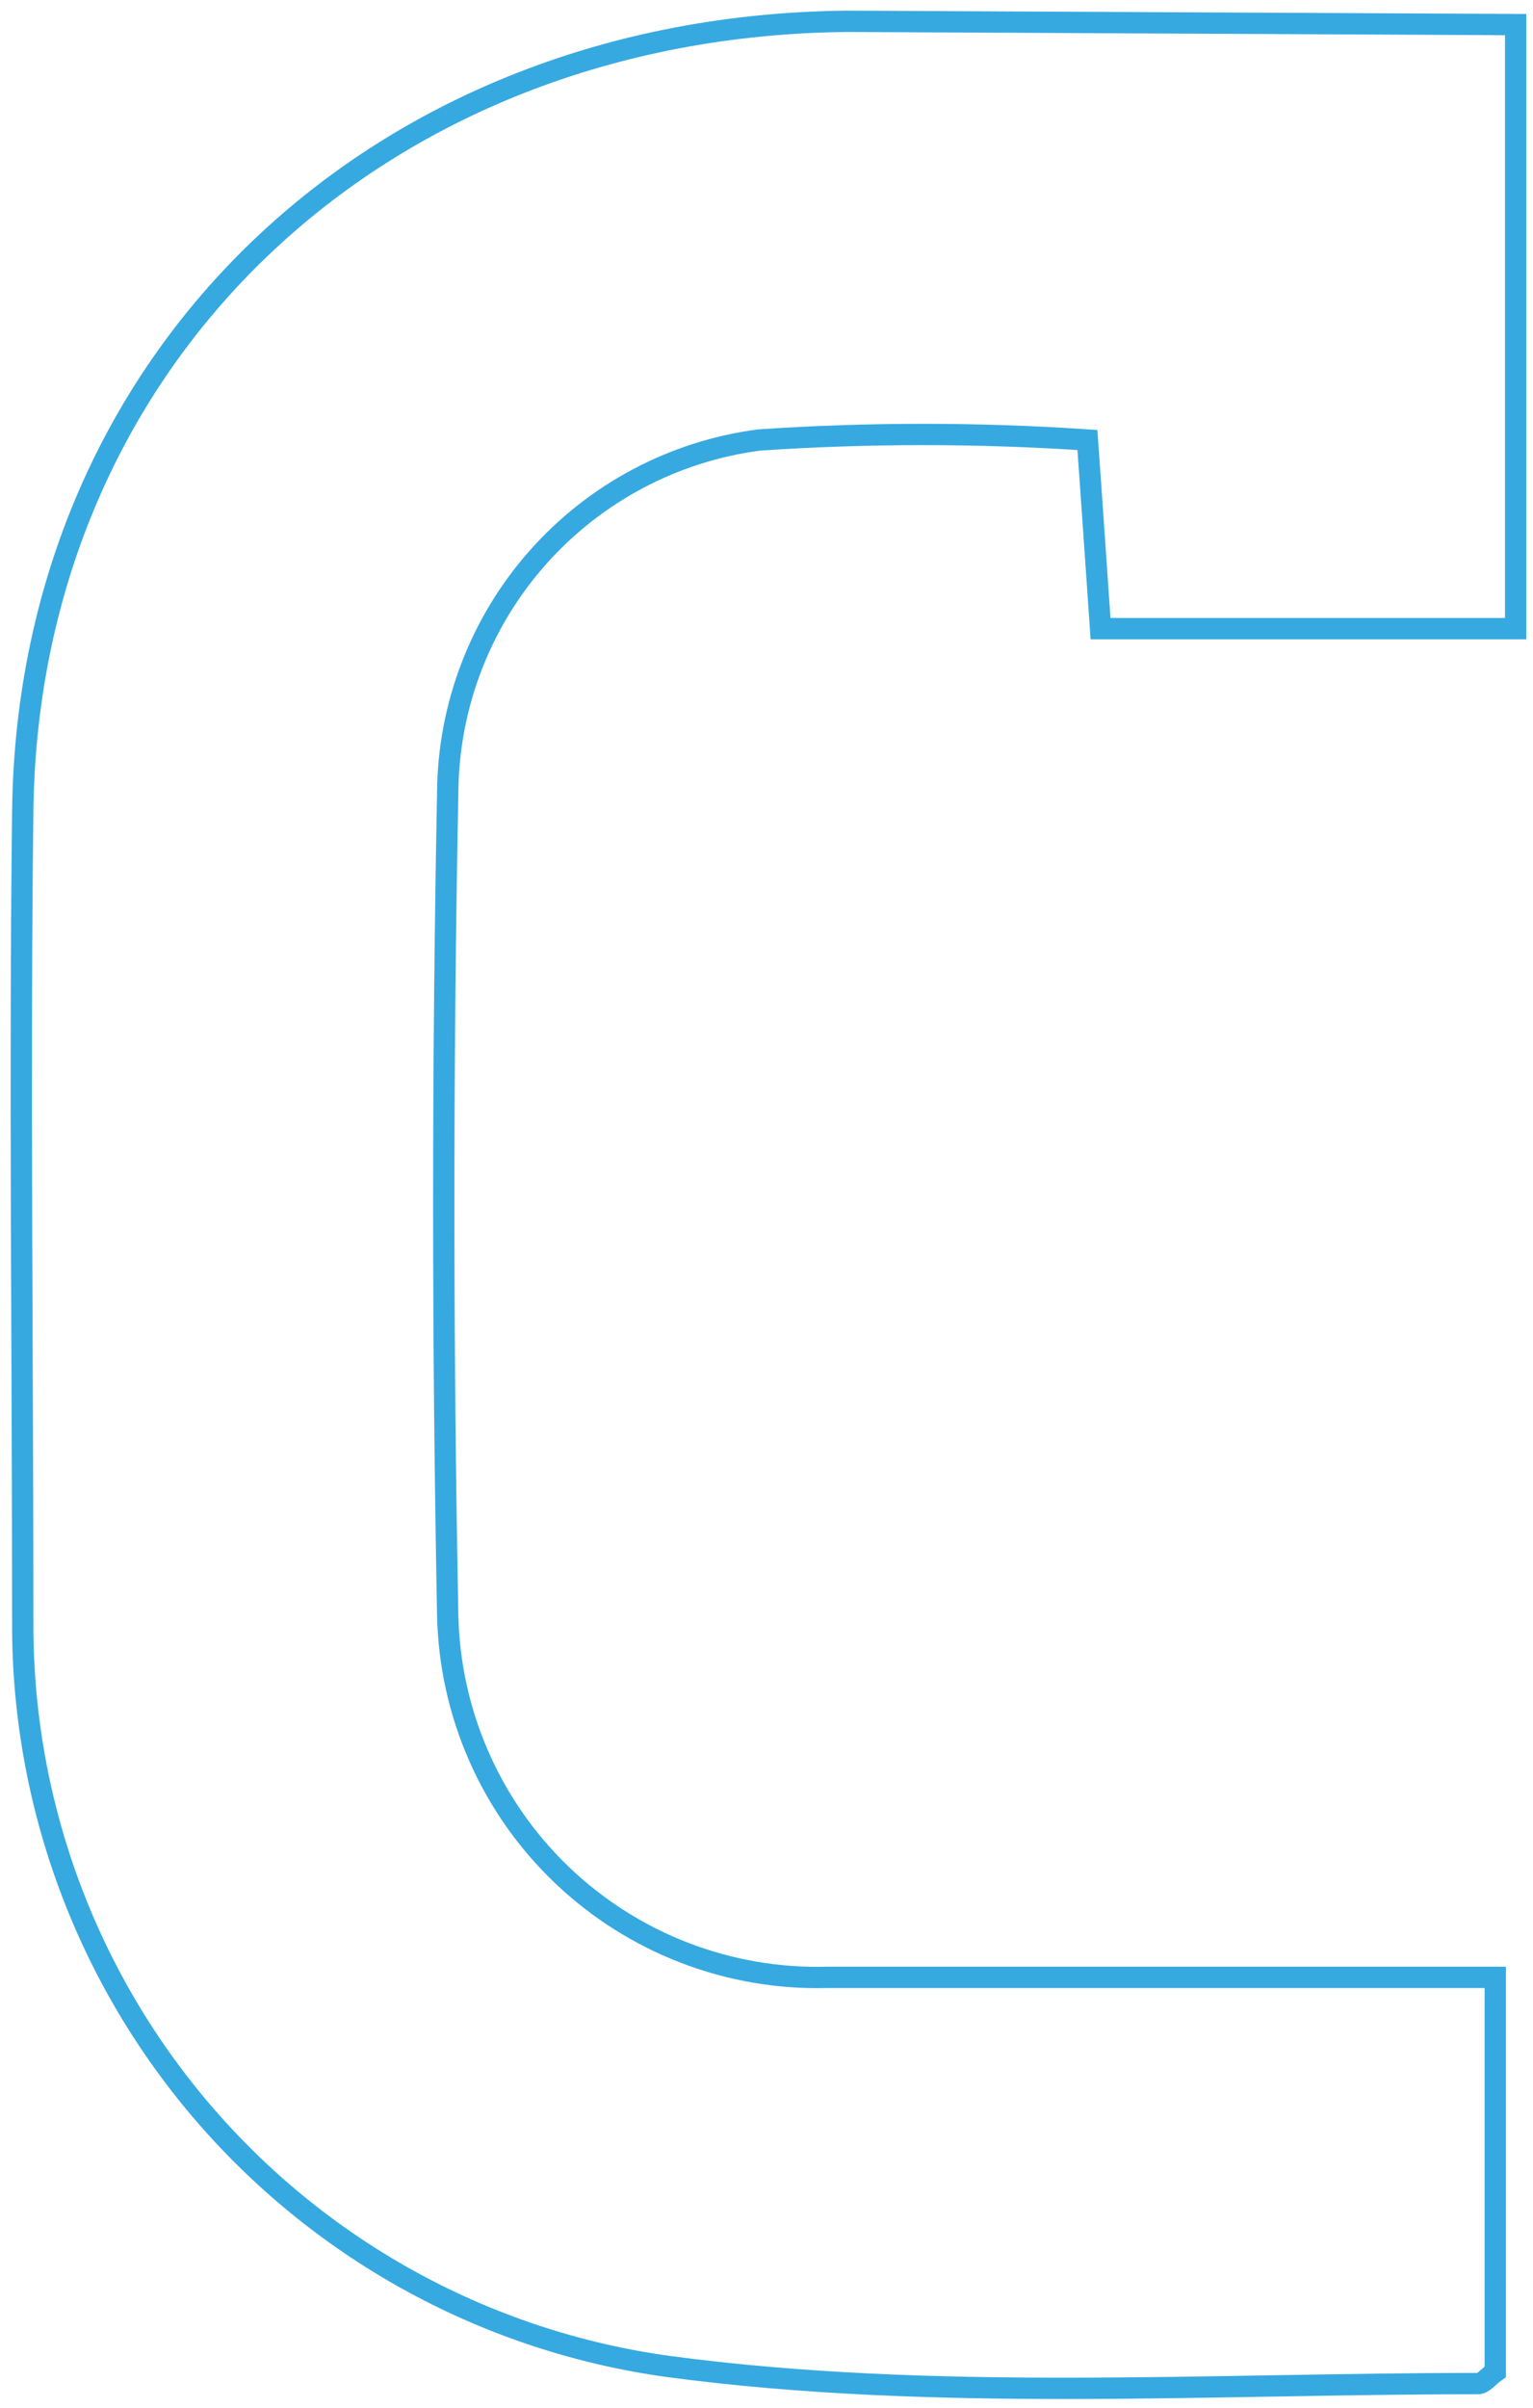 <?xml version="1.0" encoding="UTF-8"?> <svg xmlns="http://www.w3.org/2000/svg" width="72" height="113" viewBox="0 0 72 113" fill="none"> <path d="M71.184 1.154V29.503H51.689C51.473 26.418 51.288 23.642 51.072 20.65C45.937 20.304 40.784 20.304 35.648 20.65C31.627 21.178 27.931 23.143 25.244 26.181C22.557 29.22 21.059 33.128 21.027 37.184C20.78 50.037 20.78 62.91 21.027 75.805C21.075 78.093 21.575 80.35 22.498 82.445C23.421 84.54 24.75 86.431 26.407 88.011C28.064 89.591 30.017 90.827 32.153 91.649C34.29 92.471 36.568 92.863 38.856 92.801C49.19 92.801 59.524 92.801 70.228 92.801V111.31C69.92 111.526 69.673 111.865 69.426 111.865C56.748 111.865 43.854 112.729 31.391 111.063C22.975 109.906 15.263 105.736 9.687 99.326C4.111 92.916 1.049 84.701 1.069 76.206C1.069 63.466 0.914 50.757 1.069 38.017C1.346 16.763 17.726 1.216 39.782 1L71.184 1.154Z" stroke="#36A9E1" stroke-miterlimit="10"></path> </svg> 